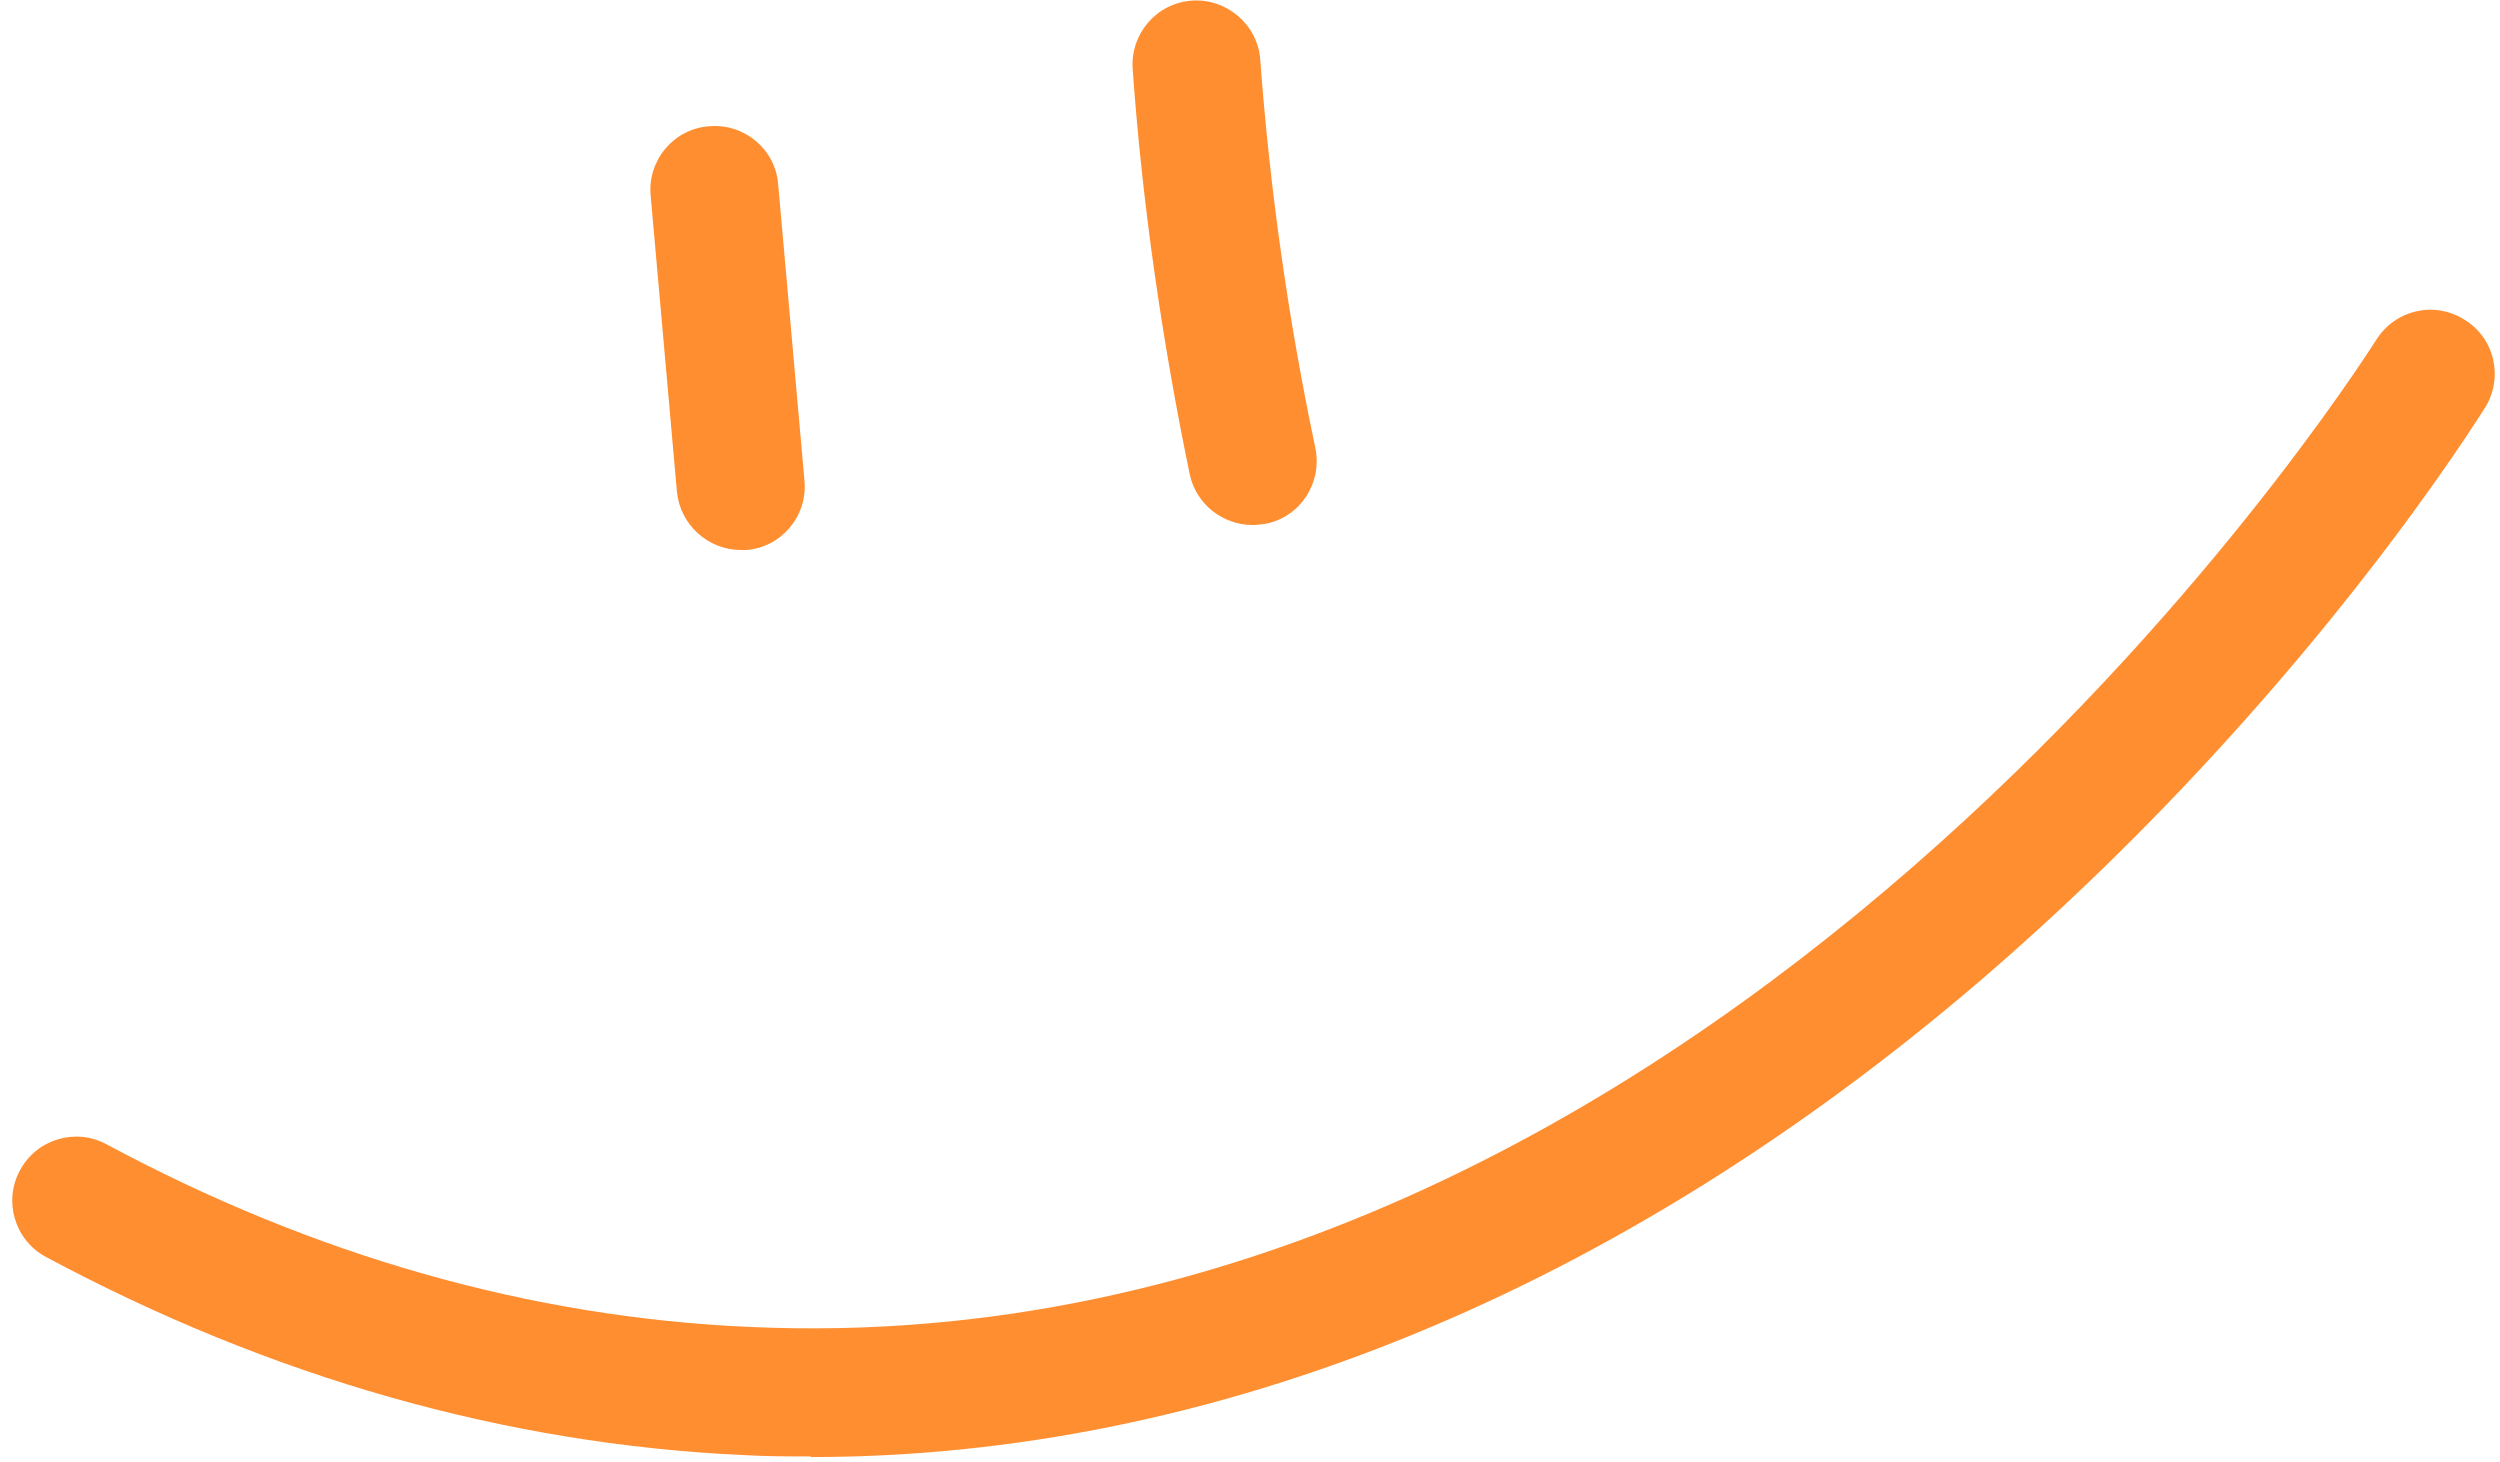 <?xml version="1.0" encoding="UTF-8"?>
<!DOCTYPE svg PUBLIC '-//W3C//DTD SVG 1.0//EN'
          'http://www.w3.org/TR/2001/REC-SVG-20010904/DTD/svg10.dtd'>
<svg height="22.8" preserveAspectRatio="xMidYMid meet" version="1.0" viewBox="-0.2 -0.0 39.0 22.8" width="39.0" xmlns="http://www.w3.org/2000/svg" xmlns:xlink="http://www.w3.org/1999/xlink" zoomAndPan="magnify"
><g fill="#ff8e31" id="change1_1"
  ><path d="m11.36,8.58c-.51,0-.95-.39-1-.91l-.41-4.62c-.05-.55.36-1.04.91-1.08.55-.05,1.04.36,1.08.91l.41,4.62c.05.55-.36,1.04-.91,1.08-.03,0-.06,0-.09,0Z"
    /><path d="m19.34,8.19c-.46,0-.88-.32-.98-.79-.43-2.08-.74-4.21-.89-6.32-.04-.55.37-1.03.92-1.07.54-.04,1.03.37,1.07.92.15,2.03.44,4.07.86,6.06.11.54-.23,1.07-.77,1.18-.07.01-.14.02-.21.02Z"
    /><path d="m12.45,22.72c-.35,0-.69,0-1.04-.02-3.72-.17-7.38-1.21-10.89-3.09-.49-.26-.67-.87-.41-1.35.26-.49.87-.67,1.35-.41,3.24,1.74,6.61,2.7,10.03,2.85,15.03.69,24.96-14.74,25.38-15.4.3-.47.91-.61,1.38-.31.47.29.61.91.31,1.38-.5.79-3.21,4.91-7.8,8.87-5.71,4.91-12.02,7.49-18.31,7.49Z"
  /></g
></svg
>
